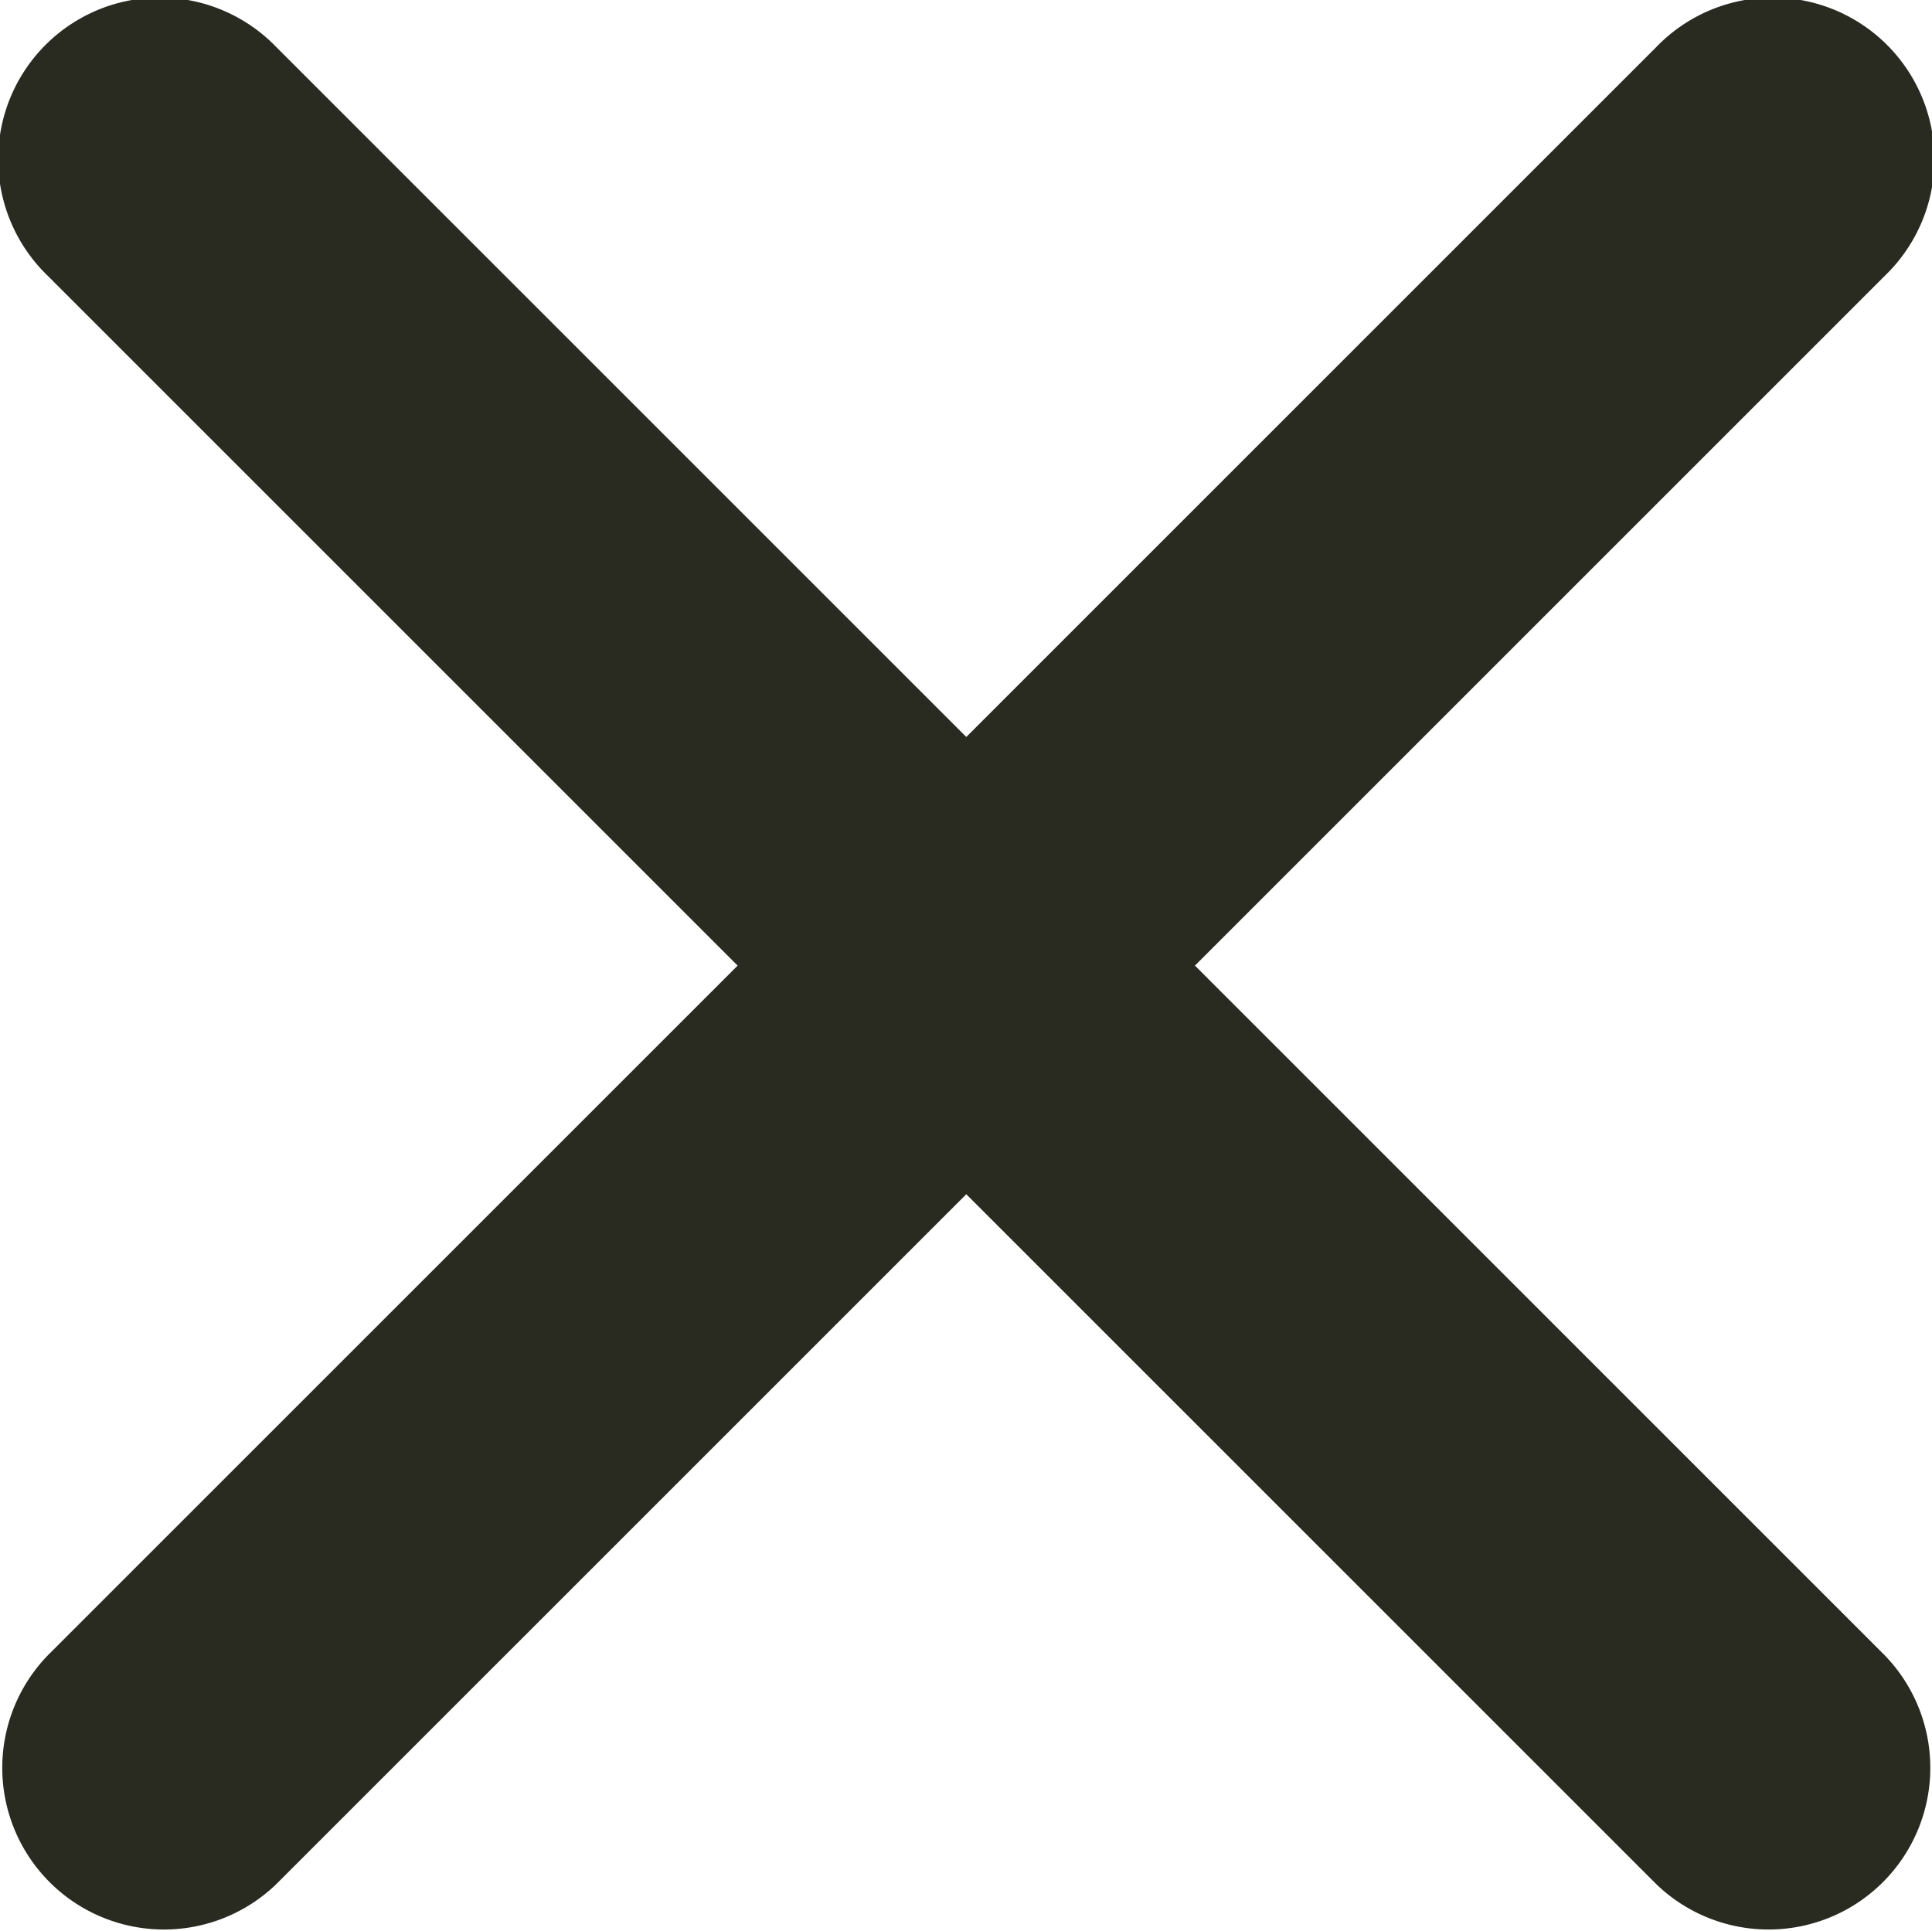 <svg xmlns="http://www.w3.org/2000/svg" width="23.751" height="23.745" viewBox="0 0 23.751 23.745">
  <path id="Icon_ionic-ios-close" data-name="Icon ionic-ios-close" d="M25.975,23.161l8.483-8.483a1.988,1.988,0,1,0-2.811-2.811L23.164,20.35l-8.483-8.483a1.988,1.988,0,1,0-2.811,2.811l8.483,8.483L11.87,31.644a1.988,1.988,0,0,0,2.811,2.811l8.483-8.483,8.483,8.483a1.988,1.988,0,0,0,2.811-2.811Z" transform="translate(-11.285 -11.289)" fill="#292b21"/>
</svg>
